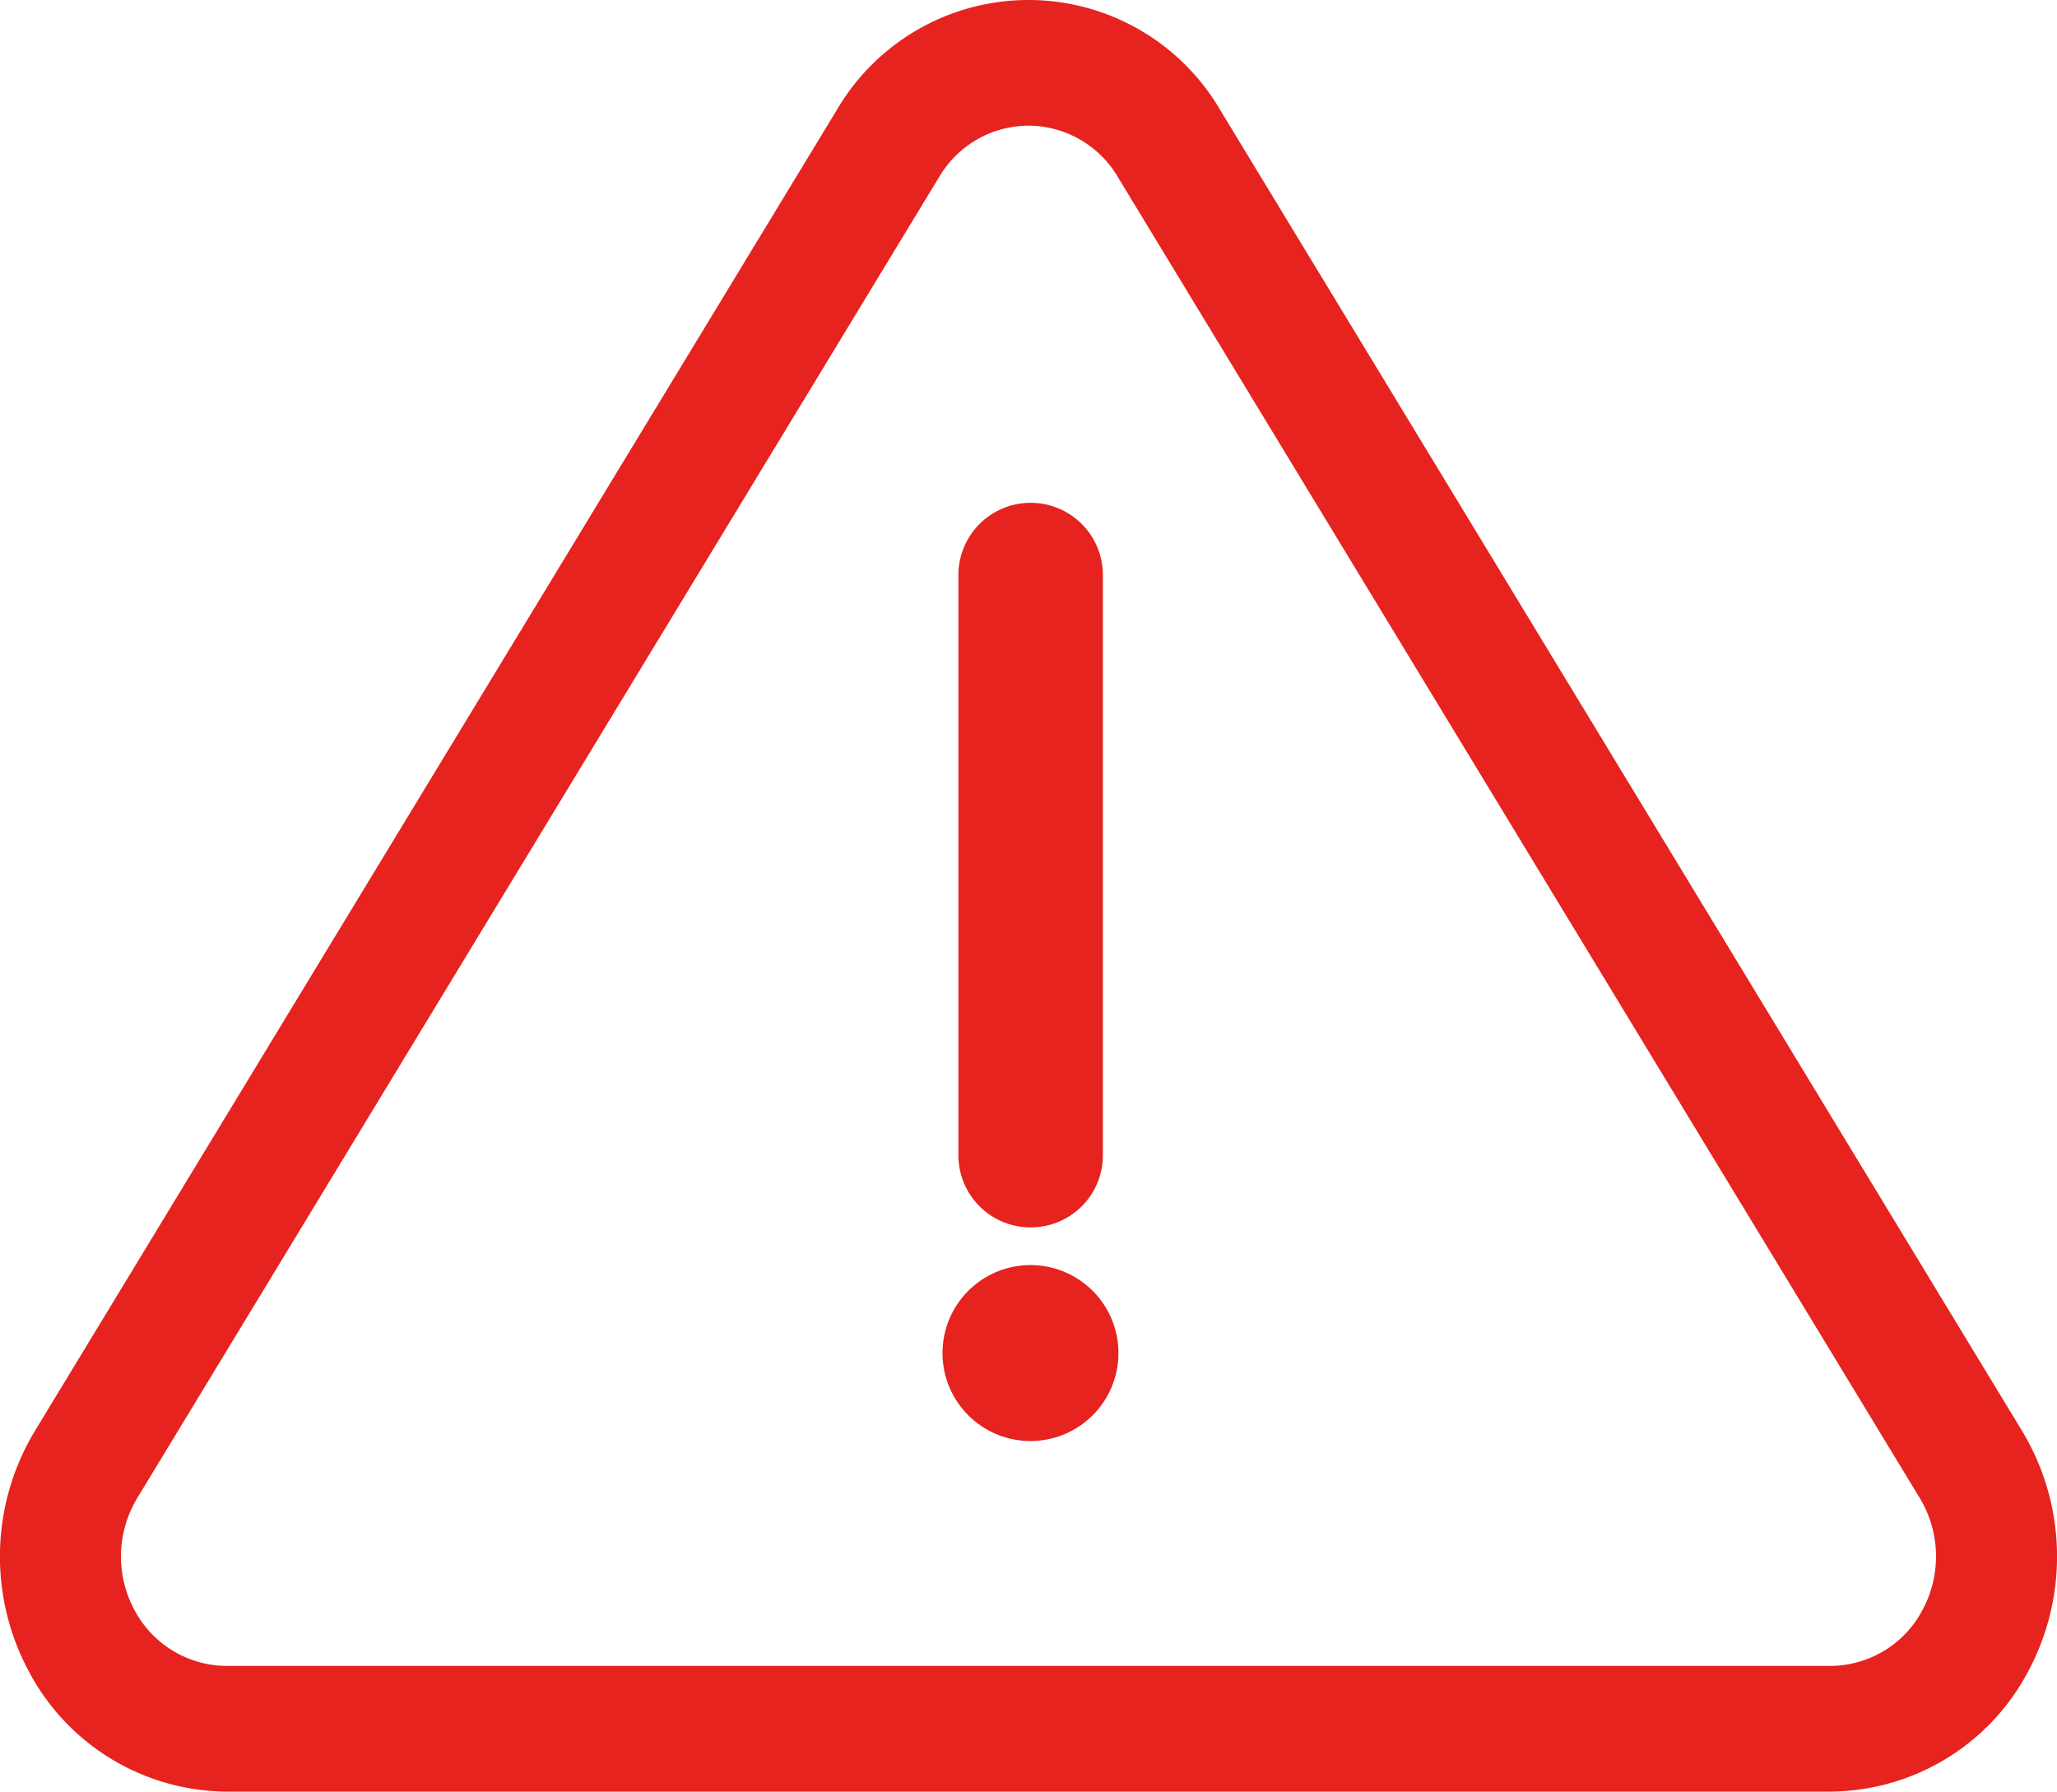 <svg xmlns="http://www.w3.org/2000/svg" width="54.194" height="47.203" viewBox="0 0 54.194 47.203">
  <g id="Icon" transform="translate(0)">
    <g id="Polygon_9" data-name="Polygon 9" transform="translate(0)">
      <g id="Group_3513" data-name="Group 3513">
        <path id="Path_923" data-name="Path 923" d="M50.132,48.823H7.869a5.936,5.936,0,0,1-5.223-3.2,6.4,6.4,0,0,1,.176-6.3L23.954,4.512a5.85,5.85,0,0,1,10.094,0L55.179,39.323a6.4,6.4,0,0,1,.177,6.3A5.935,5.935,0,0,1,50.132,48.823ZM29,4.931a2.74,2.74,0,0,0-2.35,1.347L5.52,41.089a2.976,2.976,0,0,0-.083,2.932,2.763,2.763,0,0,0,2.432,1.491H50.132a2.76,2.76,0,0,0,2.432-1.491,2.976,2.976,0,0,0-.082-2.932L31.351,6.278A2.741,2.741,0,0,0,29,4.931Z" transform="translate(-1.904 -1.62)" fill="#e6231f"/>
      </g>
    </g>
    <g id="Group_3514" data-name="Group 3514" transform="translate(25.246 13.247)">
      <path id="Path_924" data-name="Path 924" d="M23.85,31.6a1.9,1.9,0,0,1-1.9-1.9V14.413a1.9,1.9,0,1,1,3.807,0V29.7A1.9,1.9,0,0,1,23.85,31.6Z" transform="translate(-21.946 -12.509)" fill="#e6231f"/>
    </g>
    <g id="Group_3515" data-name="Group 3515" transform="translate(24.831 33.331)">
      <circle id="Ellipse_110" data-name="Ellipse 110" cx="2.318" cy="2.318" r="2.318" fill="#e6231f"/>
    </g>
  </g>
</svg>
